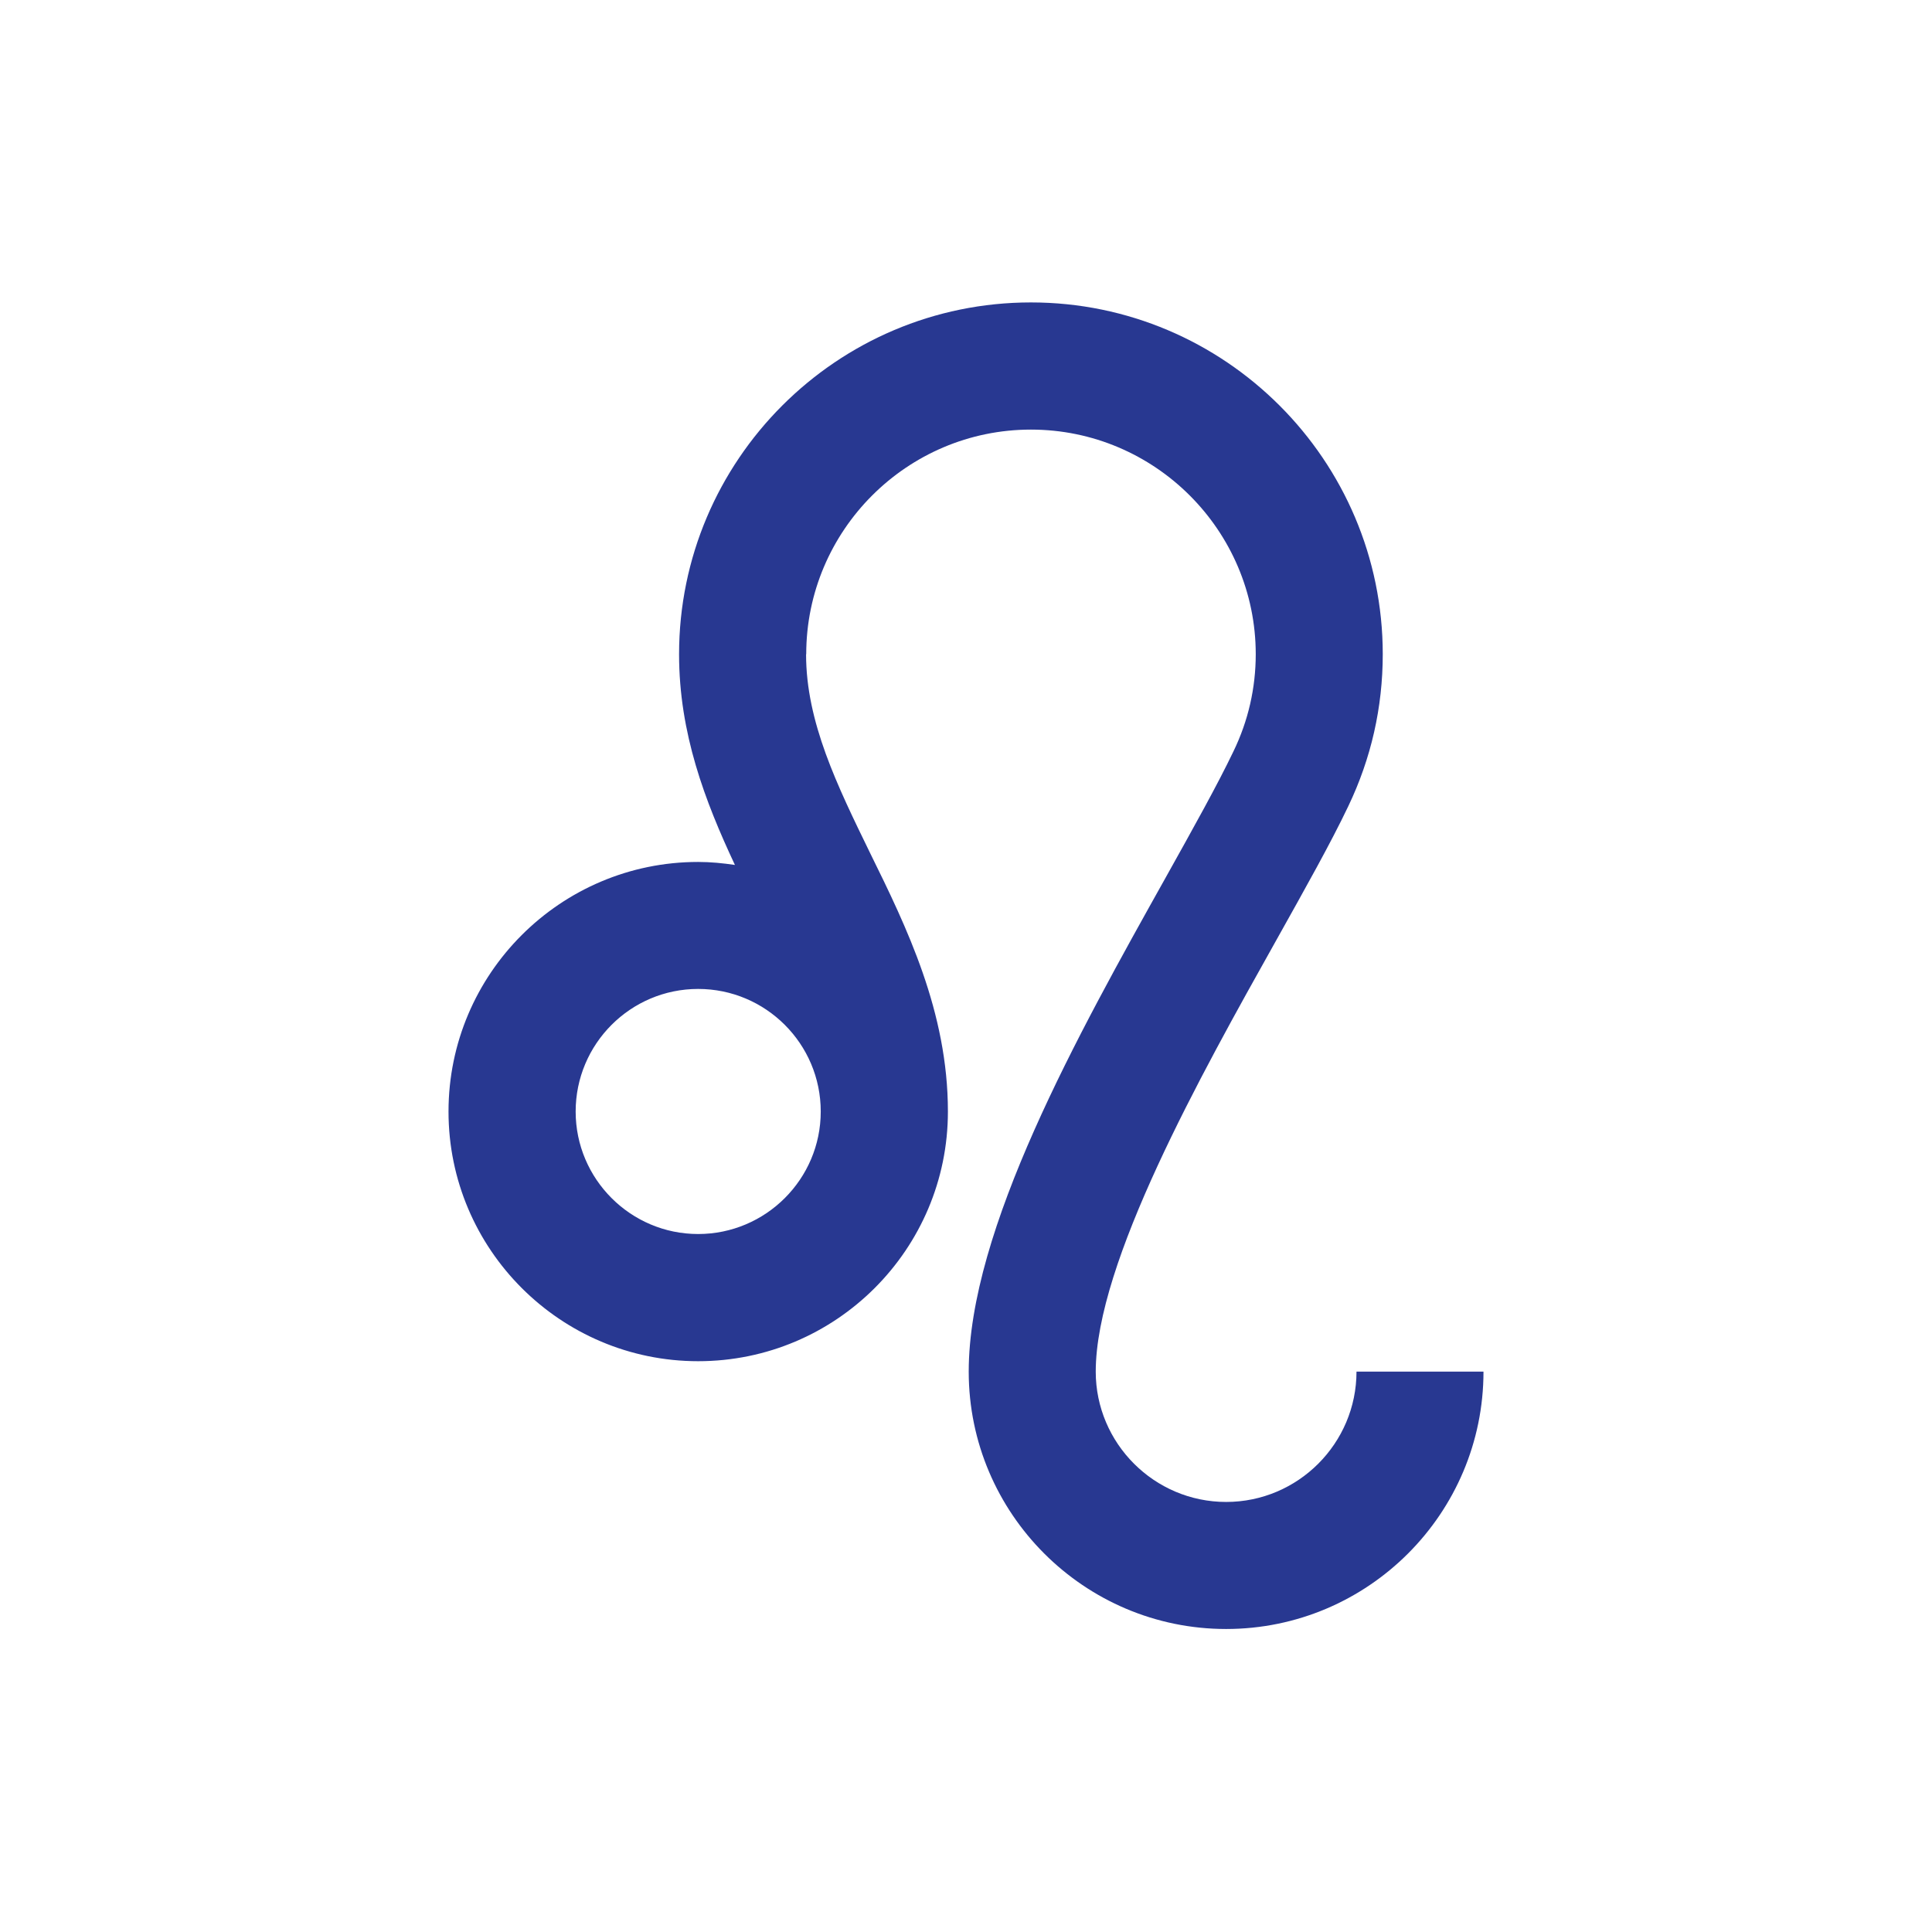 <?xml version="1.0" encoding="utf-8"?>
<!DOCTYPE svg PUBLIC "-//W3C//DTD SVG 1.0//EN" "http://www.w3.org/TR/2001/REC-SVG-20010904/DTD/svg10.dtd">
<svg version="1.0" id="cxx" xmlns="http://www.w3.org/2000/svg" xmlns:xlink="http://www.w3.org/1999/xlink" x="0px" y="0px" width="140px" height="140px" viewBox="0 0 140 140" enable-background="new 0 0 140 140" xml:space="preserve">
<g id="c08">
	<path id="c08a" fill="#283891" d="M98.297,99.39c0,5.197-4.23,9.447-9.448,9.447c-5.206,0-9.445-4.247-9.448-9.441
		c0.004-7.897,7.567-21.421,13.093-31.282c2.115-3.783,3.943-7.035,5.208-9.693c1.657-3.462,2.496-7.156,2.498-11.01
		c0-0.002,0-0.003,0-0.005s0-0.003,0-0.005c-0.006-14.056-11.438-25.486-25.496-25.486c-14.061,0-25.496,11.436-25.496,25.496
		c0,5.725,1.872,10.627,4.047,15.267c-0.872-0.129-1.758-0.218-2.665-0.218c-9.97,0-18.089,8.1-18.089,18.088
		c0,9.98,8.119,18.09,18.089,18.09c9.989,0,18.099-8.109,18.099-18.09c0-7.227-2.986-13.348-5.644-18.746
		c-2.381-4.889-4.634-9.48-4.634-14.391h0.011c0-8.969,7.302-16.281,16.282-16.281c8.979,0,16.289,7.31,16.292,16.276
		c-0.001,2.453-0.543,4.83-1.615,7.04c-1.138,2.381-2.891,5.527-4.921,9.162C78.105,74.975,70.202,89.094,70.197,99.39h-0.001
		c0,0.002,0,0.003,0,0.005s0,0.004,0,0.006h0.001c0.006,10.282,8.378,18.642,18.651,18.642c10.287,0,18.651-8.365,18.651-18.652
		H98.297z M59.474,80.547c0,4.891-3.985,8.875-8.885,8.875c-4.89,0-8.875-3.984-8.875-8.875c0-4.908,3.985-8.885,8.875-8.885
		C55.488,71.662,59.474,75.639,59.474,80.547z"/>
</g>
</svg>